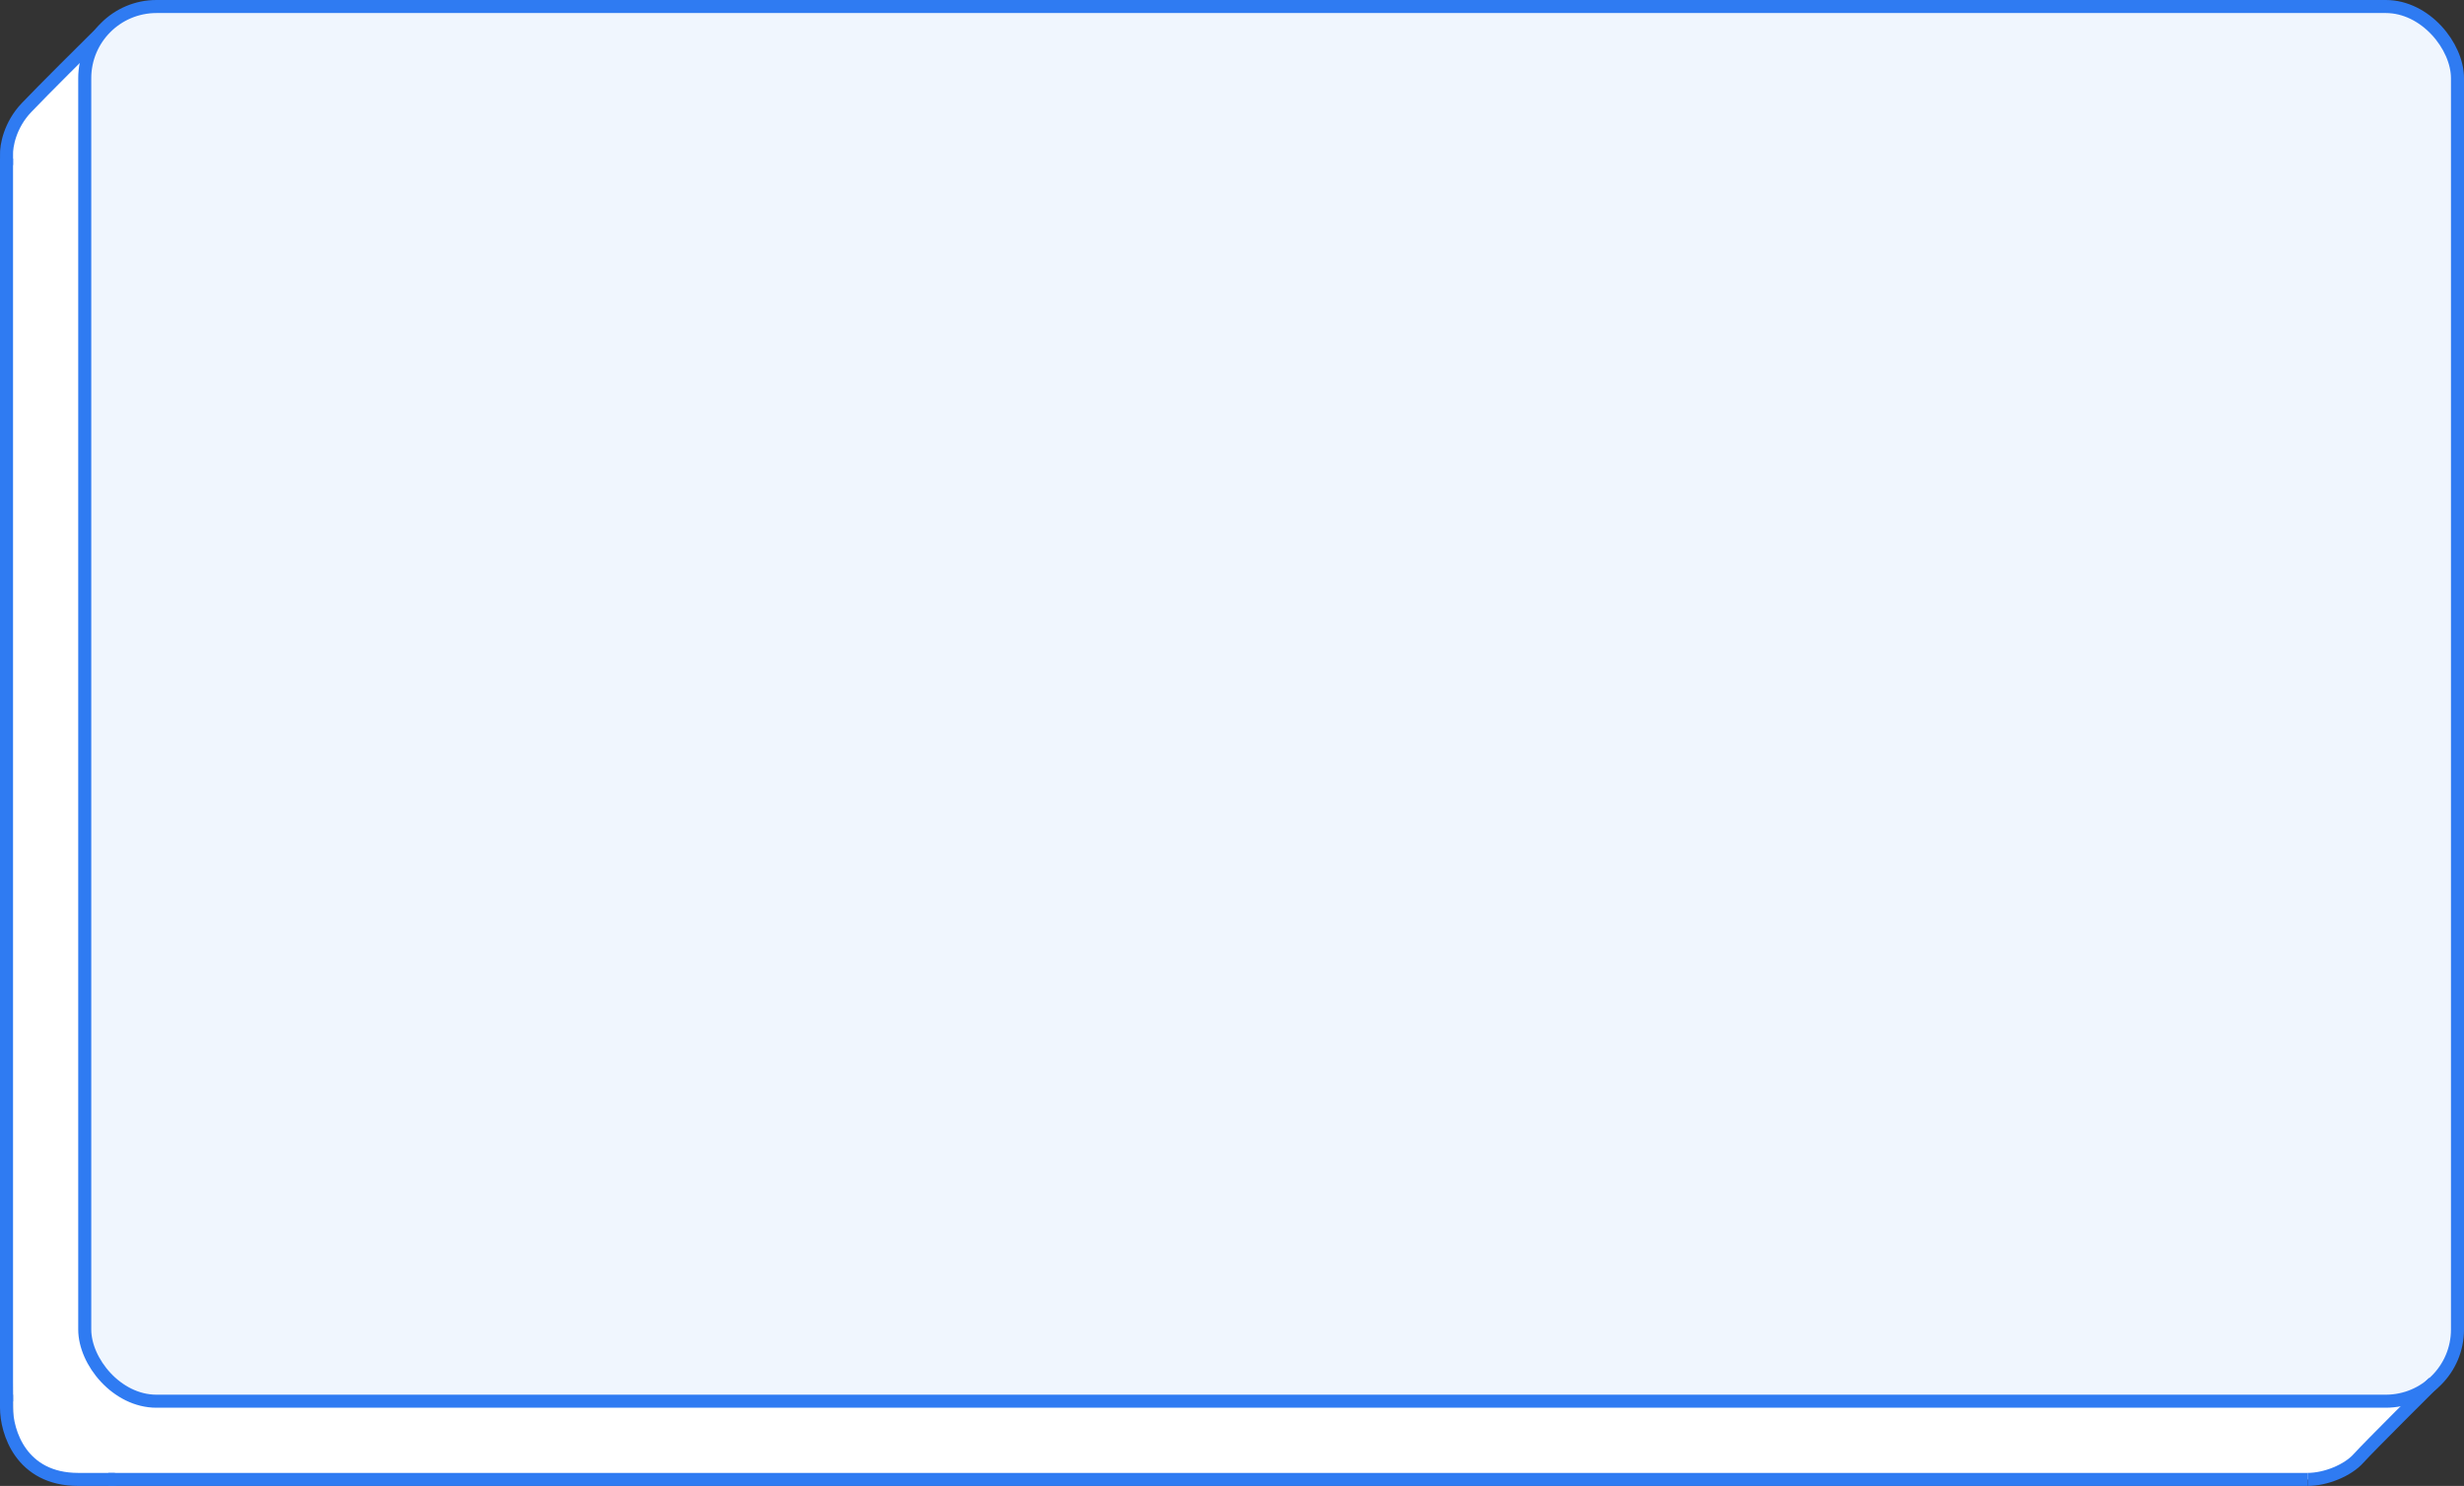 <svg width="189" height="114" viewBox="0 0 189 114" fill="none" xmlns="http://www.w3.org/2000/svg">
<rect x="0" y="0" width="189" height="114" fill="#333333" stroke="none"/>
<path d="M3 7L7 3.5L185 107.5L181 112L179 113L178 113.5H5L2.5 112.5L1.117 111.195L1 109.306L0.5 14L1 10L2.5 8L3 7Z" fill="white"/>
<path d="M0.5 12.166L0.5 107.517" stroke="#2F7BF2"/>
<path d="M0.5 107V108C0.5 109.833 1.6 113.5 6 113.5C10.4 113.5 8.5 113.5 7 113.5" stroke="#2F7BF2"/>
<path d="M0.502 12.666V11.873C0.475 11.23 0.745 9.607 2.034 8.255C3.323 6.902 6.533 3.711 7.977 2.285" stroke="#2F7BF2"/>
<rect x="6.5" y="0.5" width="182" height="107" rx="5.5" fill="#F0F6FE"/>
<rect x="6.5" y="0.5" width="182" height="107" rx="5.5" stroke="#2F7BF2"/>
<path d="M186.667 106.068C186.667 106.068 181.717 110.986 180.906 111.89C180.096 112.795 178.414 113.5 177.001 113.5" stroke="#2F7BF2"/>
<path d="M8.308 113.5H177" stroke="#2F7BF2"/>
</svg>
